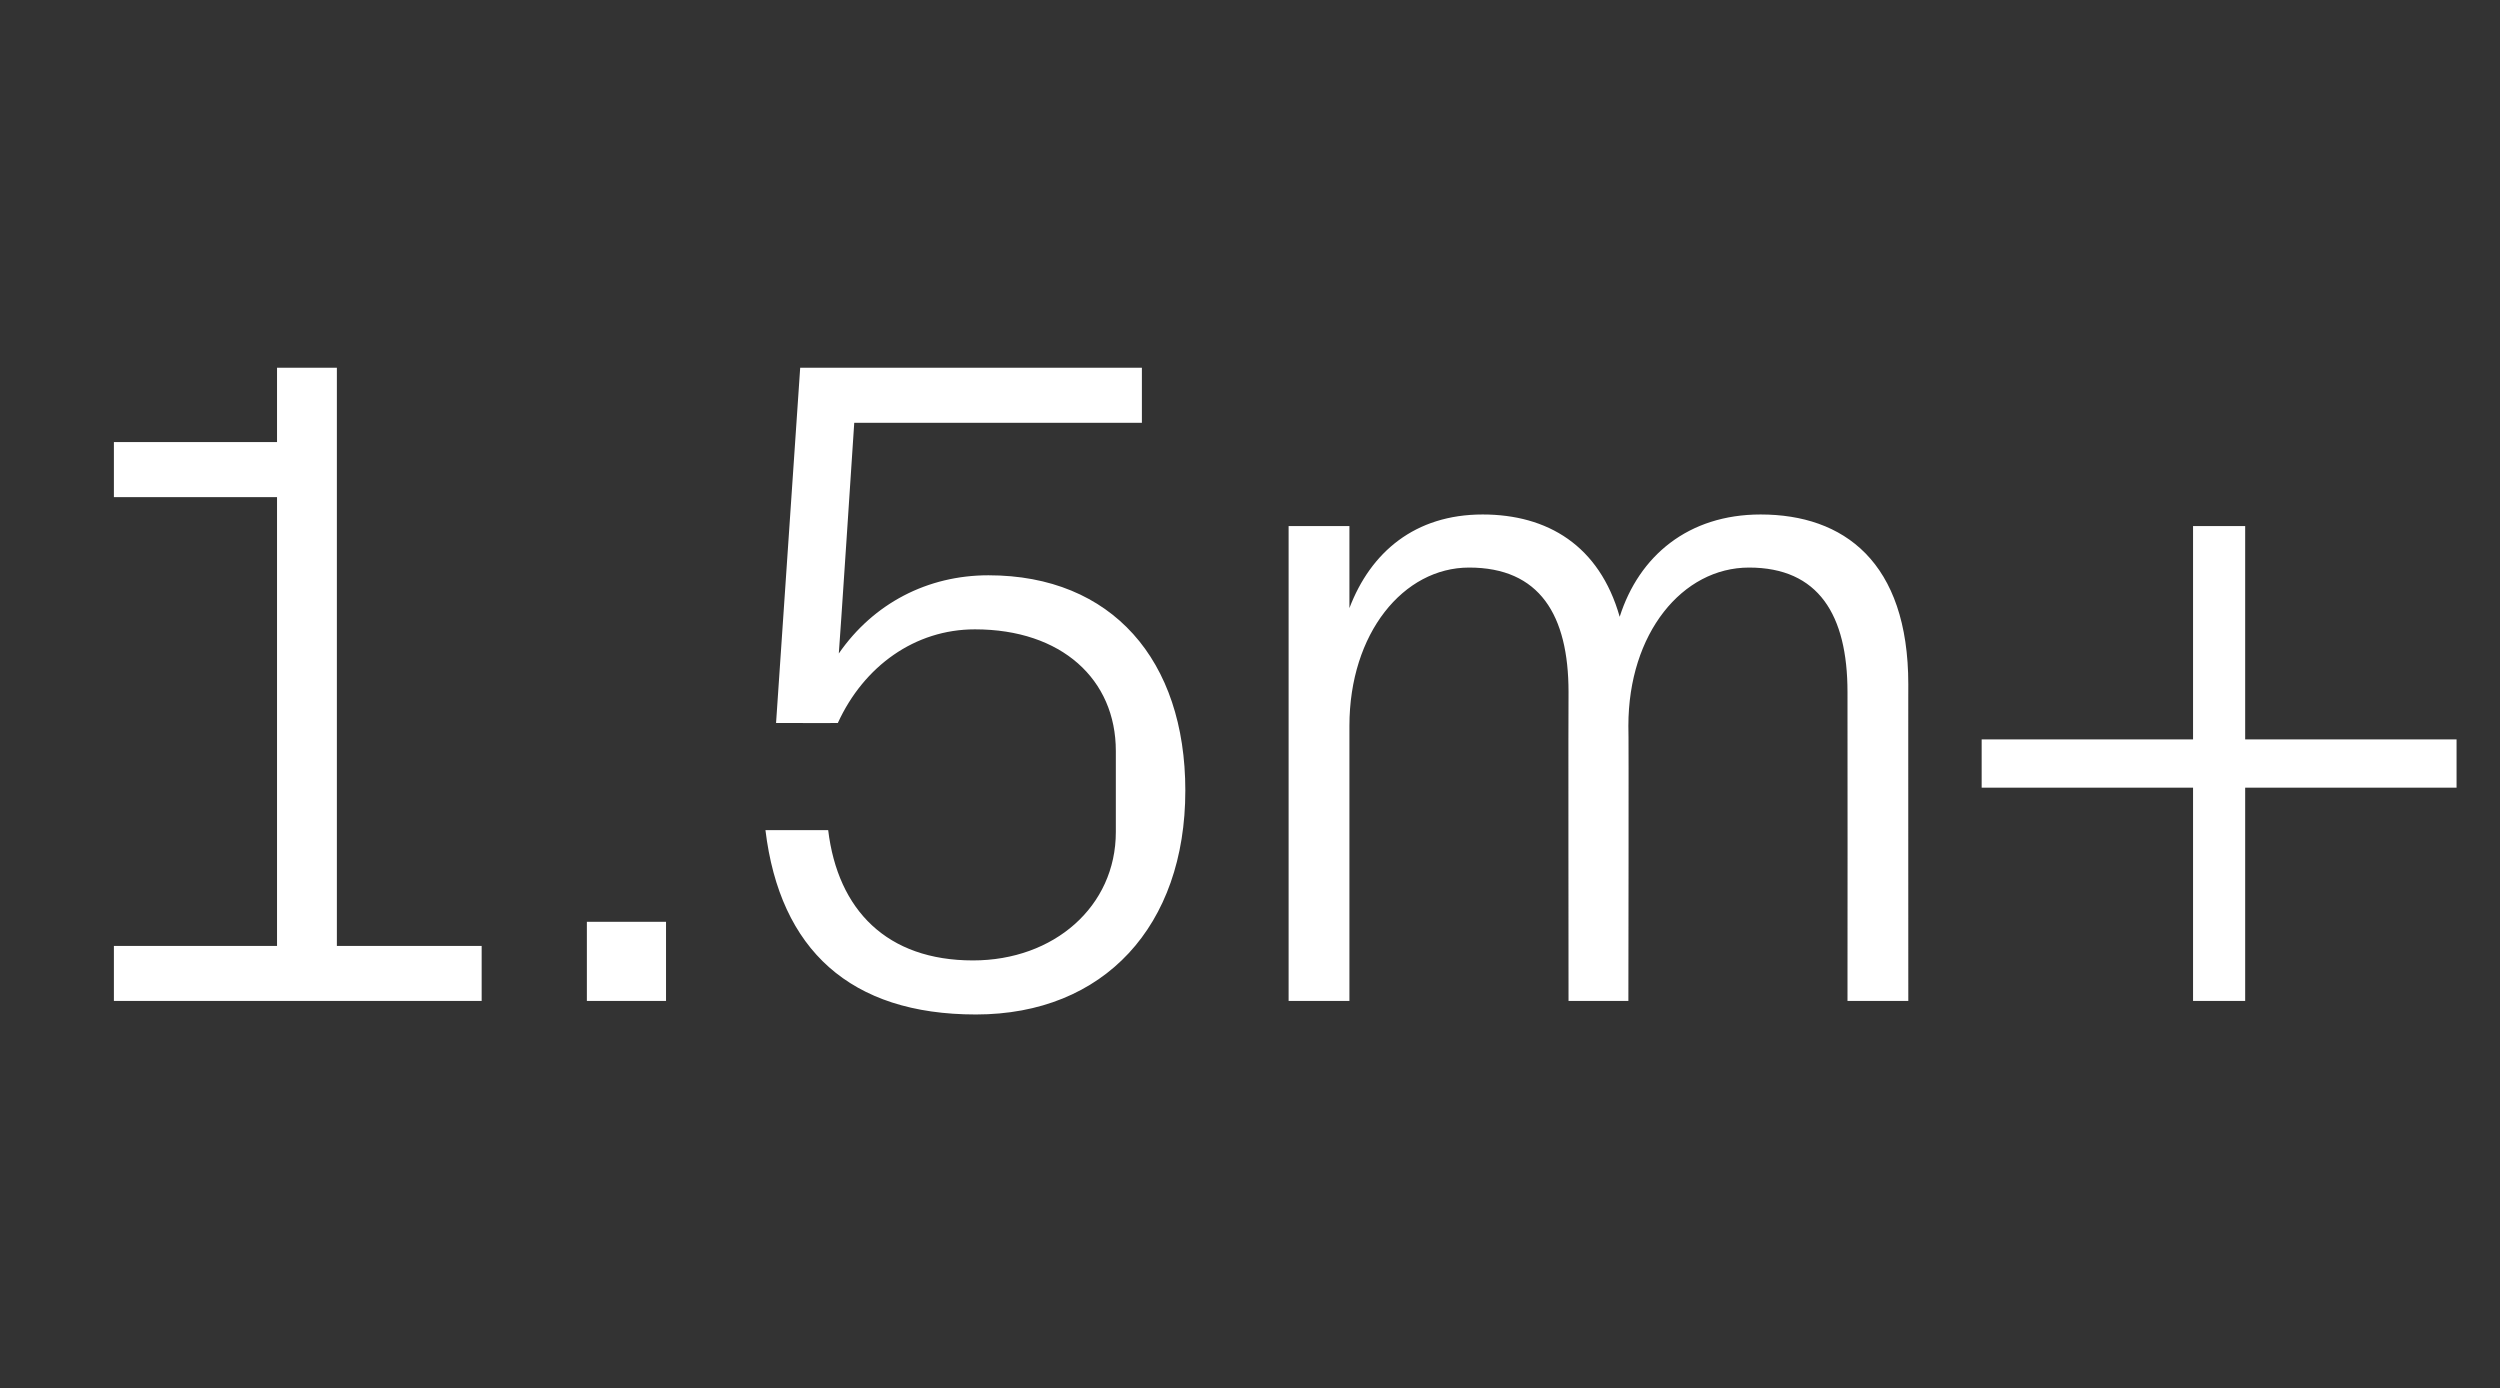 <?xml version="1.0" standalone="no"?><!DOCTYPE svg PUBLIC "-//W3C//DTD SVG 1.1//EN" "http://www.w3.org/Graphics/SVG/1.1/DTD/svg11.dtd"><svg xmlns="http://www.w3.org/2000/svg" version="1.1" width="259px" height="143.8px" viewBox="0 -26 259 143.8" style="top:-26px"><rect x="0" y="-26" width="259" height="143.8" fill="#333333" stroke="none"/>  <desc>1.5m+</desc>  <defs/>  <g id="Polygon51156">    <path d="M 11.8 72 L 28.7 72 L 28.7 25.5 L 11.8 25.5 L 11.8 19.8 L 28.7 19.8 L 28.7 12.1 L 34.9 12.1 L 34.9 72 L 49.9 72 L 49.9 77.7 L 11.8 77.7 L 11.8 72 Z M 69 77.7 L 60.8 77.7 L 60.8 69.5 L 69 69.5 L 69 77.7 Z M 80.4 48.9 L 82.9 12.1 L 118.3 12.1 L 118.3 17.8 L 88.5 17.8 C 88.5 17.8 86.93 41.68 86.9 41.7 C 90.5 36.5 96.1 33.6 102.4 33.6 C 115.2 33.6 122.8 42.4 122.8 55.9 C 122.8 69.9 114.4 79.1 101.1 79.1 C 88.1 79.1 80.8 72.4 79.3 60 C 79.3 60 85.8 60 85.8 60 C 86.8 68.3 91.9 73.5 100.8 73.5 C 109.2 73.5 115.6 67.9 115.6 60.2 C 115.6 60.2 115.6 51.8 115.6 51.8 C 115.6 44.4 110 39.2 101 39.2 C 94.8 39.2 89.5 43 86.8 48.9 C 86.83 48.92 80.4 48.9 80.4 48.9 Z M 133.5 28.5 L 139.8 28.5 C 139.8 28.5 139.8 37.05 139.8 37 C 142 31.2 146.6 27.3 153.6 27.3 C 160.3 27.3 165.7 30.5 167.8 37.9 C 169.8 31.6 174.9 27.3 182.4 27.3 C 191 27.3 197.7 32.2 197.7 44.9 C 197.69 44.86 197.7 77.7 197.7 77.7 L 191.4 77.7 C 191.4 77.7 191.42 45.73 191.4 45.7 C 191.4 37.7 188.4 32.8 181.2 32.8 C 174.3 32.8 168.7 39.6 168.7 49.2 C 168.75 49.21 168.7 77.7 168.7 77.7 L 162.5 77.7 C 162.5 77.7 162.47 45.73 162.5 45.7 C 162.5 37.7 159.5 32.8 152.2 32.8 C 145.4 32.8 139.8 39.6 139.8 49.2 C 139.8 49.21 139.8 77.7 139.8 77.7 L 133.5 77.7 L 133.5 28.5 Z M 205.3 55.6 L 205.3 50.6 L 227.2 50.6 L 227.2 28.5 L 232.6 28.5 L 232.6 50.6 L 254.5 50.6 L 254.5 55.6 L 232.6 55.6 L 232.6 77.7 L 227.2 77.7 L 227.2 55.6 L 205.3 55.6 Z " stroke="none" fill="#fff"/>  </g></svg>